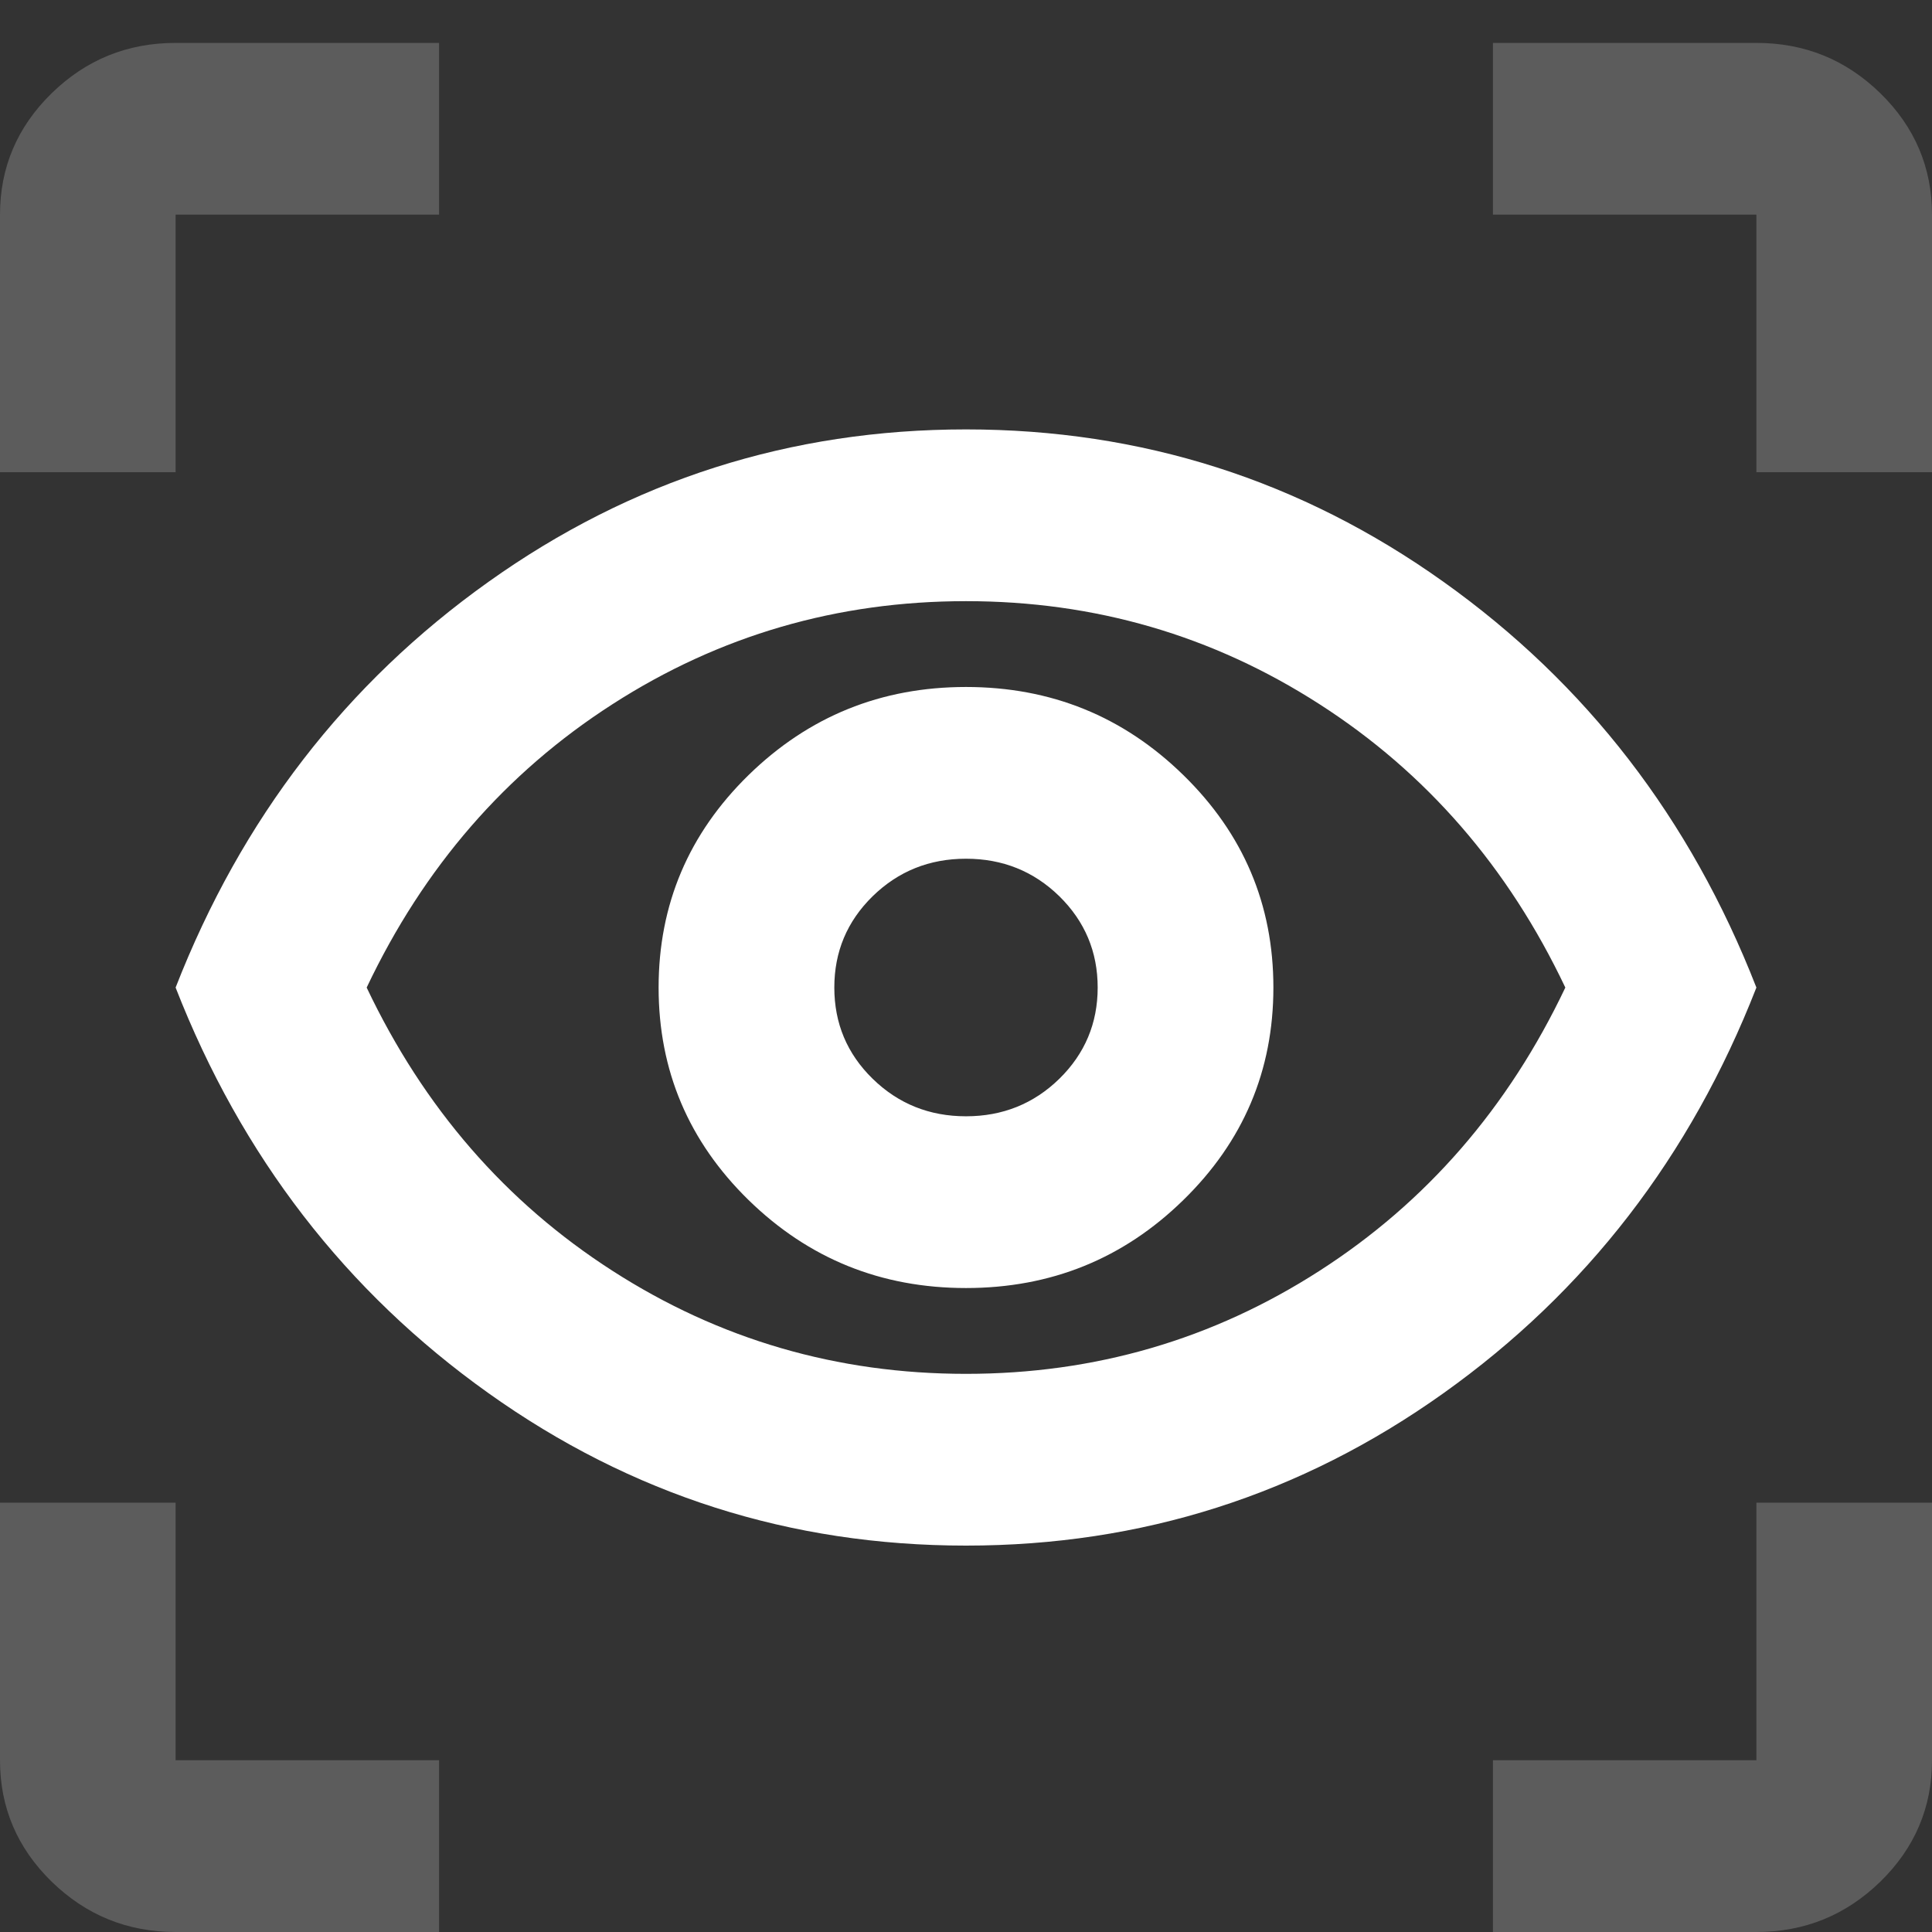 <svg width="19" height="19" viewBox="0 0 19 19" fill="none" xmlns="http://www.w3.org/2000/svg">
<rect x="0" y="0" width="19" height="19" fill="#333333" stroke="none"/>
<g clip-path="url(#clip0_2103_44)">
<path d="M9.5 15.2C7.773 15.2 6.207 14.701 4.804 13.701C3.401 12.702 2.375 11.372 1.727 9.712C2.375 8.051 3.401 6.721 4.804 5.722C6.207 4.722 7.773 4.223 9.5 4.223C11.227 4.223 12.793 4.722 14.196 5.722C15.599 6.721 16.625 8.051 17.273 9.712C16.625 11.372 15.599 12.702 14.196 13.701C12.793 14.701 11.227 15.2 9.5 15.2ZM9.5 13.511C10.767 13.511 11.925 13.174 12.976 12.498C14.027 11.823 14.833 10.894 15.394 9.712C14.833 8.529 14.027 7.6 12.976 6.925C11.925 6.249 10.767 5.912 9.5 5.912C8.233 5.912 7.075 6.249 6.024 6.925C4.973 7.6 4.167 8.529 3.606 9.712C4.167 10.894 4.973 11.823 6.024 12.498C7.075 13.174 8.233 13.511 9.5 13.511ZM9.5 12.667C10.335 12.667 11.047 12.379 11.637 11.802C12.228 11.225 12.523 10.528 12.523 9.712C12.523 8.895 12.228 8.199 11.637 7.622C11.047 7.045 10.335 6.756 9.5 6.756C8.665 6.756 7.953 7.045 7.362 7.622C6.772 8.199 6.477 8.895 6.477 9.712C6.477 10.528 6.772 11.225 7.362 11.802C7.953 12.379 8.665 12.667 9.5 12.667ZM9.5 10.978C9.14 10.978 8.834 10.855 8.582 10.609C8.33 10.363 8.205 10.063 8.205 9.712C8.205 9.36 8.33 9.061 8.582 8.814C8.834 8.568 9.14 8.445 9.5 8.445C9.86 8.445 10.166 8.568 10.418 8.814C10.669 9.061 10.795 9.36 10.795 9.712C10.795 10.063 10.669 10.363 10.418 10.609C10.166 10.855 9.86 10.978 9.5 10.978Z" fill="white"/>
<g opacity="0.2">
<path d="M1.727 19H4.318V17.311H1.727V14.778H0V17.311C0 17.776 0.169 18.173 0.507 18.504C0.846 18.834 1.252 19 1.727 19Z" fill="white"/>
<path d="M14.682 17.311V19H17.273C17.748 19 18.154 18.834 18.493 18.504C18.831 18.173 19 17.776 19 17.311V14.778H17.273V17.311H14.682Z" fill="white"/>
<path d="M0 2.111V4.644H1.727V2.111H4.318V0.422H1.727C1.252 0.422 0.846 0.587 0.507 0.918C0.169 1.249 0 1.647 0 2.111Z" fill="white"/>
<path d="M17.273 2.111V4.644H19V2.111C19 1.647 18.831 1.249 18.493 0.918C18.154 0.587 17.748 0.422 17.273 0.422H14.682V2.111H17.273Z" fill="white"/>
</g>
</g>
<defs>
<clipPath id="clip0_2103_44">
<rect width="19" height="19" fill="white"/>
</clipPath>
</defs>
</svg>
